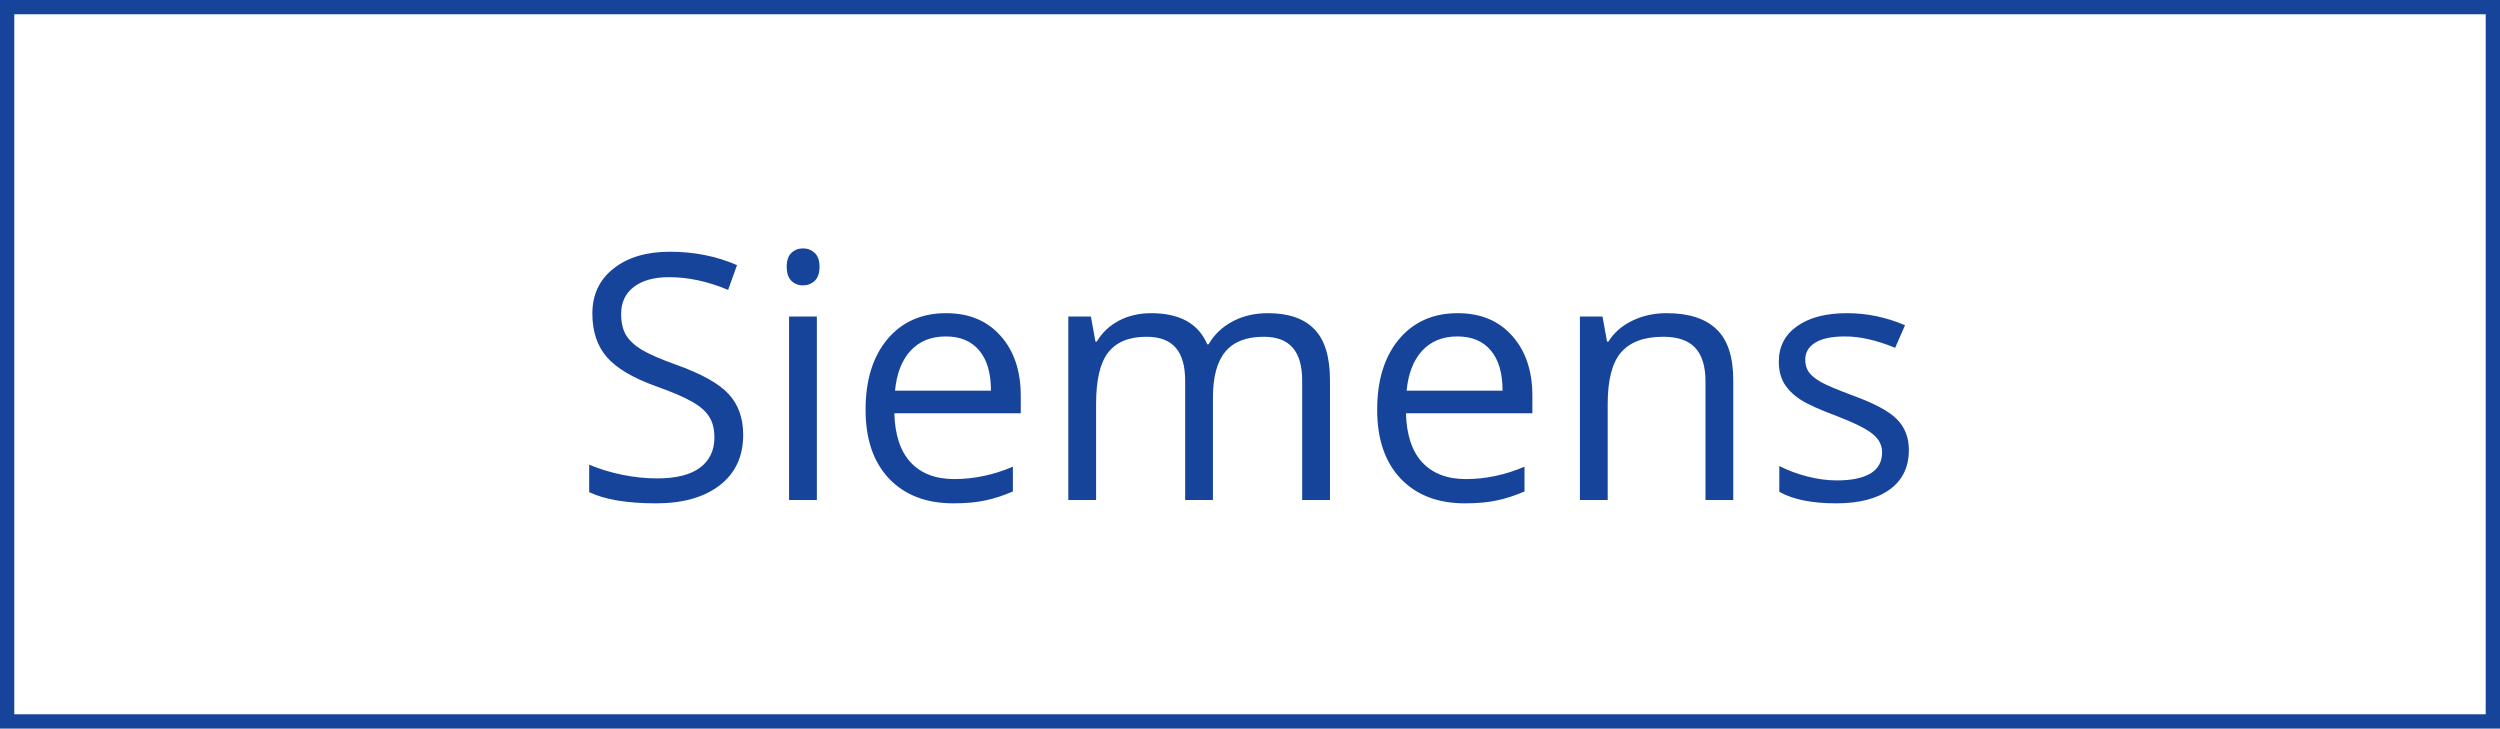 <?xml version="1.0" encoding="UTF-8"?> <svg xmlns="http://www.w3.org/2000/svg" width="175" height="51" viewBox="0 0 175 51" fill="none"> <path d="M52.023 30.441C52.023 31.949 51.477 33.125 50.383 33.969C49.289 34.812 47.805 35.234 45.93 35.234C43.898 35.234 42.336 34.973 41.242 34.449V32.527C41.945 32.824 42.711 33.059 43.539 33.23C44.367 33.402 45.188 33.488 46 33.488C47.328 33.488 48.328 33.238 49 32.738C49.672 32.23 50.008 31.527 50.008 30.629C50.008 30.035 49.887 29.551 49.645 29.176C49.41 28.793 49.012 28.441 48.449 28.121C47.895 27.801 47.047 27.438 45.906 27.031C44.312 26.461 43.172 25.785 42.484 25.004C41.805 24.223 41.465 23.203 41.465 21.945C41.465 20.625 41.961 19.574 42.953 18.793C43.945 18.012 45.258 17.621 46.891 17.621C48.594 17.621 50.16 17.934 51.59 18.559L50.969 20.293C49.555 19.699 48.18 19.402 46.844 19.402C45.789 19.402 44.965 19.629 44.371 20.082C43.777 20.535 43.48 21.164 43.48 21.969C43.48 22.562 43.59 23.051 43.809 23.434C44.027 23.809 44.395 24.156 44.91 24.477C45.434 24.789 46.23 25.137 47.301 25.52C49.098 26.16 50.332 26.848 51.004 27.582C51.684 28.316 52.023 29.27 52.023 30.441ZM57.18 35H55.234V22.156H57.18V35ZM55.07 18.676C55.07 18.23 55.18 17.906 55.398 17.703C55.617 17.492 55.891 17.387 56.219 17.387C56.531 17.387 56.801 17.492 57.027 17.703C57.254 17.914 57.367 18.238 57.367 18.676C57.367 19.113 57.254 19.441 57.027 19.66C56.801 19.871 56.531 19.977 56.219 19.977C55.891 19.977 55.617 19.871 55.398 19.66C55.18 19.441 55.07 19.113 55.07 18.676ZM66.731 35.234C64.832 35.234 63.332 34.656 62.23 33.5C61.137 32.344 60.59 30.738 60.59 28.684C60.59 26.613 61.098 24.969 62.113 23.75C63.137 22.531 64.508 21.922 66.227 21.922C67.836 21.922 69.109 22.453 70.047 23.516C70.984 24.57 71.453 25.965 71.453 27.699V28.93H62.605C62.645 30.438 63.023 31.582 63.742 32.363C64.469 33.145 65.488 33.535 66.801 33.535C68.184 33.535 69.551 33.246 70.902 32.668V34.402C70.215 34.699 69.562 34.91 68.945 35.035C68.336 35.168 67.598 35.234 66.731 35.234ZM66.203 23.551C65.172 23.551 64.348 23.887 63.73 24.559C63.121 25.23 62.762 26.16 62.652 27.348H69.367C69.367 26.121 69.094 25.184 68.547 24.535C68 23.879 67.219 23.551 66.203 23.551ZM91.152 35V26.645C91.152 25.621 90.934 24.855 90.496 24.348C90.059 23.832 89.379 23.574 88.457 23.574C87.246 23.574 86.352 23.922 85.773 24.617C85.195 25.312 84.906 26.383 84.906 27.828V35H82.961V26.645C82.961 25.621 82.742 24.855 82.305 24.348C81.867 23.832 81.184 23.574 80.254 23.574C79.035 23.574 78.141 23.941 77.57 24.676C77.008 25.402 76.727 26.598 76.727 28.262V35H74.781V22.156H76.363L76.68 23.914H76.773C77.141 23.289 77.656 22.801 78.32 22.449C78.992 22.098 79.742 21.922 80.57 21.922C82.578 21.922 83.891 22.648 84.508 24.102H84.602C84.984 23.43 85.539 22.898 86.266 22.508C86.992 22.117 87.82 21.922 88.75 21.922C90.203 21.922 91.289 22.297 92.008 23.047C92.734 23.789 93.098 24.98 93.098 26.621V35H91.152ZM102.543 35.234C100.645 35.234 99.144 34.656 98.043 33.5C96.949 32.344 96.402 30.738 96.402 28.684C96.402 26.613 96.91 24.969 97.926 23.75C98.949 22.531 100.32 21.922 102.039 21.922C103.648 21.922 104.922 22.453 105.859 23.516C106.797 24.57 107.266 25.965 107.266 27.699V28.93H98.418C98.457 30.438 98.836 31.582 99.555 32.363C100.281 33.145 101.301 33.535 102.613 33.535C103.996 33.535 105.363 33.246 106.715 32.668V34.402C106.027 34.699 105.375 34.91 104.758 35.035C104.148 35.168 103.41 35.234 102.543 35.234ZM102.016 23.551C100.984 23.551 100.16 23.887 99.543 24.559C98.934 25.23 98.574 26.16 98.465 27.348H105.18C105.18 26.121 104.906 25.184 104.359 24.535C103.812 23.879 103.031 23.551 102.016 23.551ZM119.383 35V26.691C119.383 25.645 119.145 24.863 118.668 24.348C118.191 23.832 117.445 23.574 116.43 23.574C115.086 23.574 114.102 23.938 113.477 24.664C112.852 25.391 112.539 26.59 112.539 28.262V35H110.594V22.156H112.176L112.492 23.914H112.586C112.984 23.281 113.543 22.793 114.262 22.449C114.98 22.098 115.781 21.922 116.664 21.922C118.211 21.922 119.375 22.297 120.156 23.047C120.938 23.789 121.328 24.98 121.328 26.621V35H119.383ZM133.621 31.496C133.621 32.691 133.176 33.613 132.285 34.262C131.395 34.91 130.145 35.234 128.535 35.234C126.832 35.234 125.504 34.965 124.551 34.426V32.621C125.168 32.934 125.828 33.18 126.531 33.359C127.242 33.539 127.926 33.629 128.582 33.629C129.598 33.629 130.379 33.469 130.926 33.148C131.473 32.82 131.746 32.324 131.746 31.66C131.746 31.16 131.527 30.734 131.09 30.383C130.66 30.023 129.816 29.602 128.559 29.117C127.363 28.672 126.512 28.285 126.004 27.957C125.504 27.621 125.129 27.242 124.879 26.82C124.637 26.398 124.516 25.895 124.516 25.309C124.516 24.262 124.941 23.438 125.793 22.836C126.645 22.227 127.812 21.922 129.297 21.922C130.68 21.922 132.031 22.203 133.352 22.766L132.66 24.348C131.371 23.816 130.203 23.551 129.156 23.551C128.234 23.551 127.539 23.695 127.07 23.984C126.602 24.273 126.367 24.672 126.367 25.18C126.367 25.523 126.453 25.816 126.625 26.059C126.805 26.301 127.09 26.531 127.48 26.75C127.871 26.969 128.621 27.285 129.73 27.699C131.254 28.254 132.281 28.812 132.812 29.375C133.352 29.938 133.621 30.645 133.621 31.496Z" fill="#17449B"></path> <rect x="0.5" y="0.5" width="174" height="50" stroke="#17449B"></rect> </svg> 